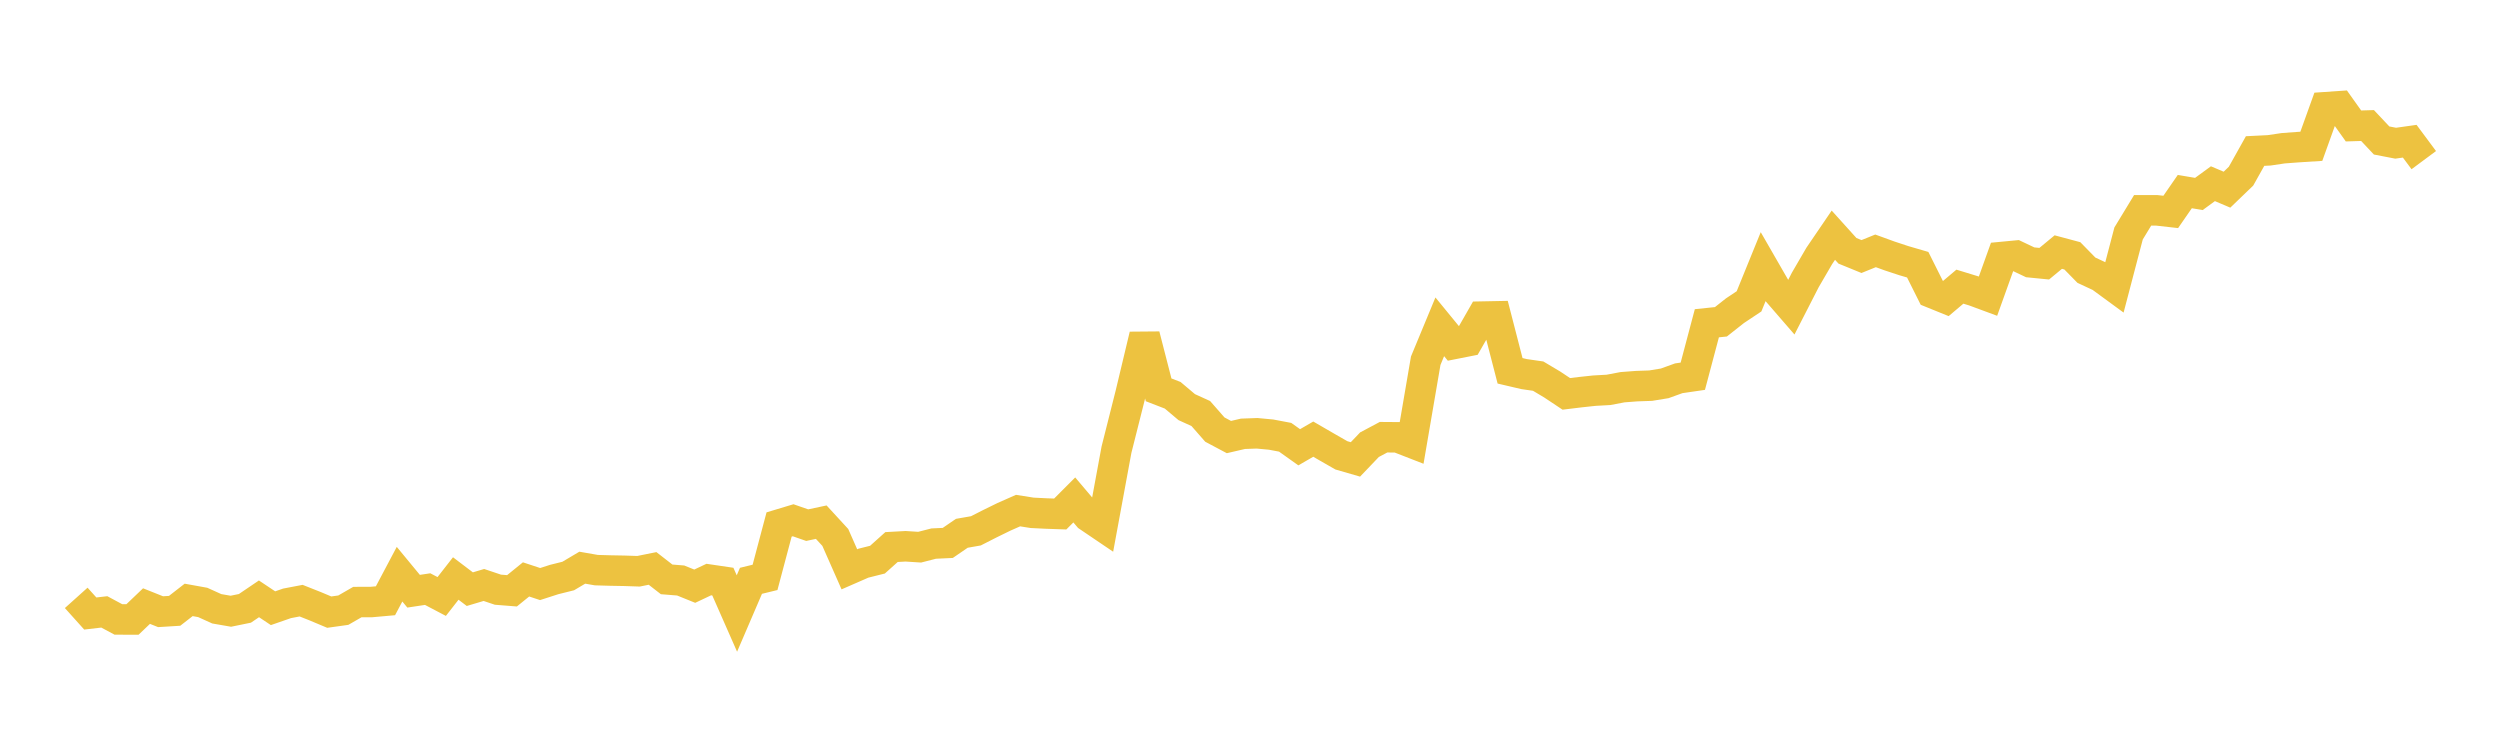 <svg width="164" height="48" xmlns="http://www.w3.org/2000/svg" xmlns:xlink="http://www.w3.org/1999/xlink"><path fill="none" stroke="rgb(237,194,64)" stroke-width="2" d="M5,39.22L5.922,40.247L6.844,40.14L7.766,40.635L8.689,40.639L9.611,39.759L10.533,40.127L11.455,40.07L12.377,39.353L13.299,39.52L14.222,39.937L15.144,40.097L16.066,39.908L16.988,39.284L17.91,39.899L18.832,39.579L19.754,39.403L20.677,39.769L21.599,40.156L22.521,40.027L23.443,39.496L24.365,39.492L25.287,39.41L26.21,37.667L27.132,38.784L28.054,38.645L28.976,39.13L29.898,37.949L30.82,38.649L31.743,38.374L32.665,38.684L33.587,38.757L34.509,38.009L35.431,38.314L36.353,38.017L37.275,37.787L38.198,37.24L39.12,37.401L40.042,37.427L40.964,37.444L41.886,37.475L42.808,37.289L43.731,38.007L44.653,38.081L45.575,38.454L46.497,38.018L47.419,38.154L48.341,40.247L49.263,38.101L50.186,37.876L51.108,34.407L52.03,34.129L52.952,34.45L53.874,34.254L54.796,35.257L55.719,37.347L56.641,36.944L57.563,36.713L58.485,35.886L59.407,35.836L60.329,35.895L61.251,35.659L62.174,35.616L63.096,34.984L64.018,34.823L64.94,34.354L65.862,33.903L66.784,33.495L67.707,33.641L68.629,33.687L69.551,33.719L70.473,32.796L71.395,33.884L72.317,34.508L73.24,29.504L74.162,25.847L75.084,21.989L76.006,25.574L76.928,25.93L77.85,26.708L78.772,27.128L79.695,28.181L80.617,28.671L81.539,28.457L82.461,28.424L83.383,28.51L84.305,28.684L85.228,29.341L86.15,28.808L87.072,29.342L87.994,29.87L88.916,30.137L89.838,29.172L90.76,28.681L91.683,28.688L92.605,29.047L93.527,23.664L94.449,21.439L95.371,22.565L96.293,22.383L97.216,20.77L98.138,20.752L99.06,24.325L99.982,24.541L100.904,24.674L101.826,25.224L102.749,25.838L103.671,25.726L104.593,25.627L105.515,25.576L106.437,25.401L107.359,25.331L108.281,25.299L109.204,25.148L110.126,24.815L111.048,24.681L111.97,21.206L112.892,21.11L113.814,20.382L114.737,19.768L115.659,17.503L116.581,19.105L117.503,20.169L118.425,18.368L119.347,16.783L120.269,15.429L121.192,16.452L122.114,16.829L123.036,16.456L123.958,16.791L124.88,17.096L125.802,17.365L126.725,19.21L127.647,19.584L128.569,18.805L129.491,19.087L130.413,19.428L131.335,16.858L132.257,16.77L133.18,17.208L134.102,17.299L135.024,16.536L135.946,16.783L136.868,17.725L137.79,18.155L138.713,18.831L139.635,15.315L140.557,13.798L141.479,13.798L142.401,13.902L143.323,12.568L144.246,12.724L145.168,12.051L146.09,12.443L147.012,11.555L147.934,9.908L148.856,9.862L149.778,9.725L150.701,9.656L151.623,9.597L152.545,7.032L153.467,6.969L154.389,8.263L155.311,8.235L156.234,9.216L157.156,9.394L158.078,9.264L159,10.505"></path></svg>